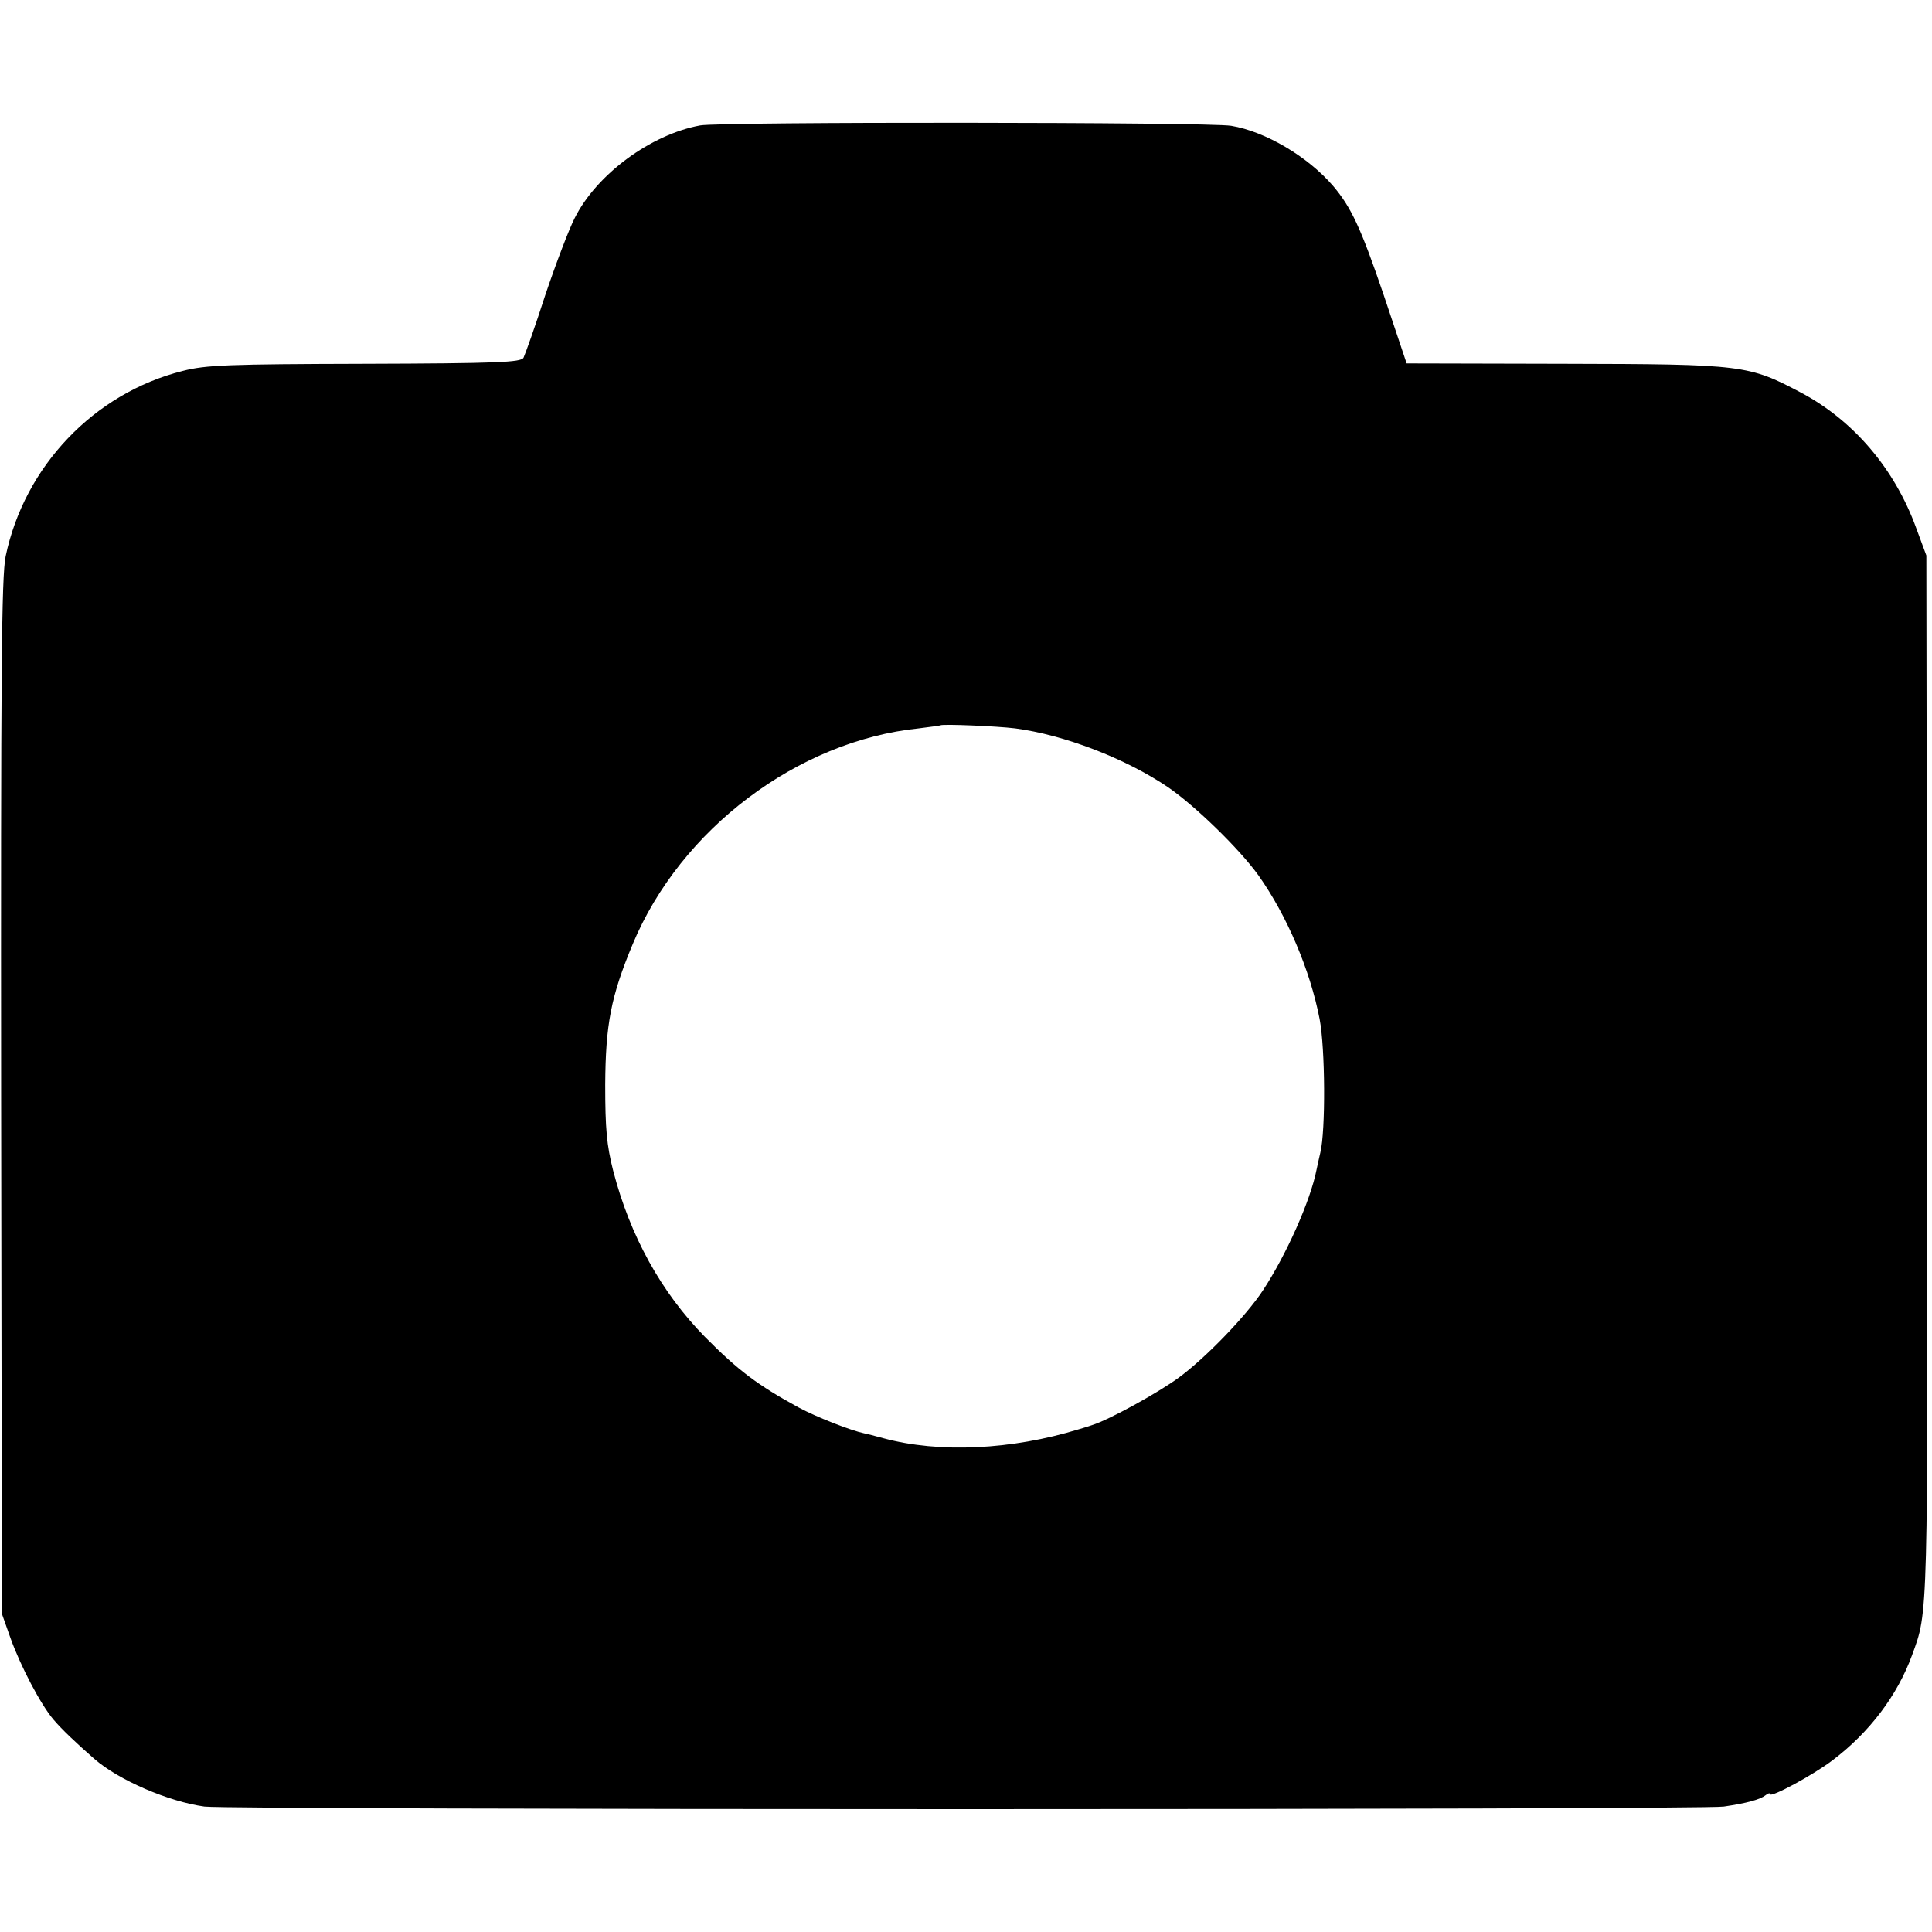 <?xml version="1.0" encoding="UTF-8" standalone="no"?> <svg xmlns="http://www.w3.org/2000/svg" width="513pt" height="513pt" viewBox="0 0 513 513" preserveAspectRatio="xMidYMid meet">  <g transform="translate(0,513) scale(0.1,-0.1)" fill="#000000" stroke="none"> <path d="M1859 4797 c-131 -24 -275 -130 -333 -246 -15 -29 -50 -121 -78 -204 -27 -84 -54 -159 -58 -167 -7 -12 -68 -15 -422 -16 -361 -1 -422 -3 -483 -19 -235 -59 -420 -253 -470 -492 -11 -53 -13 -308 -12 -1436 l2 -1372 23 -65 c27 -75 80 -176 114 -216 23 -27 59 -61 108 -104 65 -57 198 -114 293 -127 66 -9 3977 -9 4034 0 62 9 97 19 111 30 6 5 12 7 12 3 0 -11 115 51 166 90 98 74 172 172 211 279 43 118 42 81 40 1535 l-2 1385 -27 73 c-57 157 -166 285 -305 359 -140 74 -153 76 -628 77 l-420 1 -61 182 c-61 179 -86 232 -134 289 -67 78 -180 145 -271 160 -60 10 -1356 11 -1410 1z m836 -1601 c130 -17 294 -80 406 -156 73 -50 190 -164 241 -235 75 -106 137 -251 162 -381 15 -78 16 -297 2 -354 -3 -14 -8 -34 -10 -45 -16 -83 -81 -228 -143 -322 -44 -67 -152 -179 -223 -231 -56 -41 -185 -112 -230 -126 -14 -5 -29 -9 -35 -11 -179 -55 -371 -64 -519 -24 -22 6 -45 12 -51 13 -34 7 -127 43 -175 69 -108 59 -160 98 -248 187 -116 118 -199 268 -244 442 -17 67 -21 111 -21 228 1 160 15 234 73 373 127 305 438 540 760 573 30 4 56 7 57 8 5 4 149 -2 198 -8z"></path> </g> </svg> 